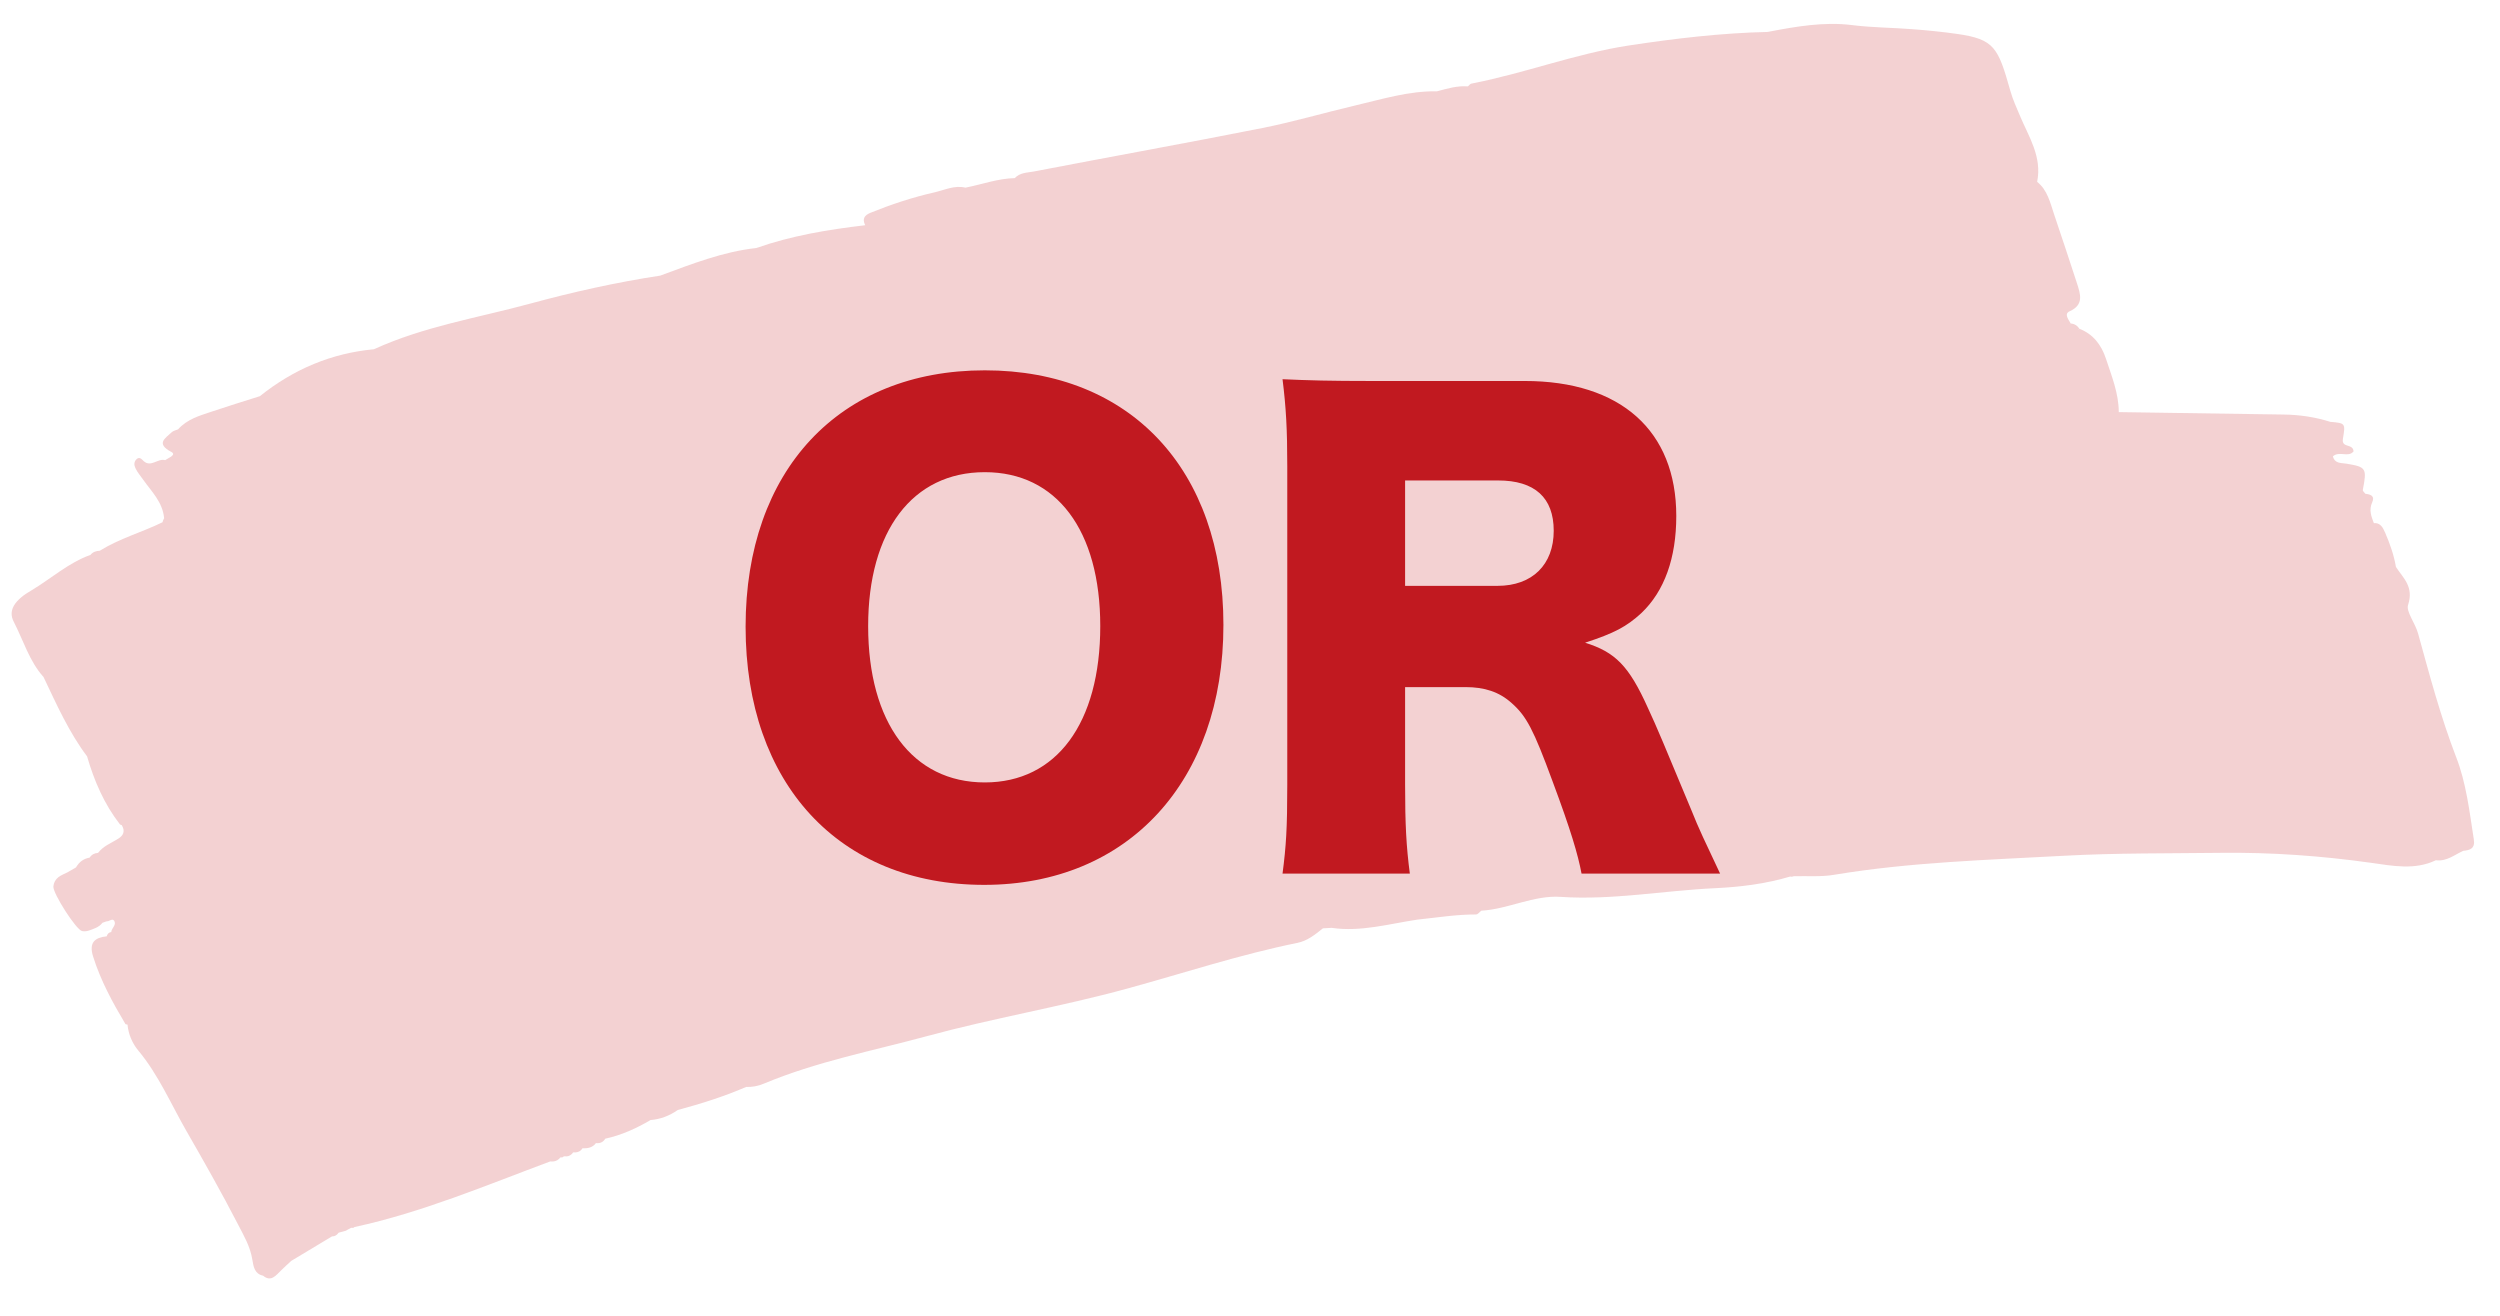 <svg width="76" height="40" viewBox="0 0 76 40" fill="none" xmlns="http://www.w3.org/2000/svg">
<g style="mix-blend-mode:multiply" opacity="0.2">
<path d="M75.204 25.517C75.072 24.673 74.974 23.803 74.669 23.022C74.195 21.793 73.859 20.522 73.508 19.253C73.422 18.943 73.139 18.587 73.205 18.391C73.388 17.837 73.059 17.578 72.836 17.235C72.776 16.872 72.653 16.53 72.51 16.197C72.439 16.035 72.364 15.888 72.165 15.902C72.089 15.7 72.008 15.507 72.114 15.273C72.207 15.07 72.056 15.028 71.908 15.011C71.879 14.973 71.825 14.929 71.829 14.898C71.957 14.232 71.935 14.196 71.328 14.095C71.168 14.069 70.978 14.1 70.92 13.871C71.126 13.699 71.386 13.92 71.548 13.723C71.534 13.471 71.173 13.634 71.225 13.335C71.305 12.864 71.298 12.864 70.841 12.824C70.378 12.677 69.903 12.608 69.421 12.602C67.751 12.579 66.081 12.553 64.411 12.528C64.408 11.953 64.196 11.439 64.023 10.911C63.88 10.475 63.625 10.153 63.212 9.994C63.203 10.008 63.194 10.02 63.185 10.034C63.185 10.034 63.182 10.032 63.18 10.03L63.212 9.994C63.149 9.893 63.059 9.843 62.948 9.832L62.923 9.87C62.923 9.87 62.921 9.87 62.918 9.87C62.928 9.858 62.939 9.844 62.948 9.832C62.883 9.712 62.739 9.542 62.917 9.463C63.361 9.265 63.244 8.939 63.139 8.609C62.915 7.916 62.682 7.224 62.45 6.533C62.327 6.167 62.245 5.777 61.929 5.528C62.085 4.763 61.669 4.15 61.408 3.523C61.304 3.273 61.19 3.034 61.113 2.757C60.742 1.442 60.631 1.192 59.488 1.03C59.042 0.967 58.594 0.922 58.143 0.888C57.53 0.839 56.918 0.84 56.303 0.763C55.449 0.655 54.587 0.807 53.737 0.971C52.326 1.003 50.927 1.169 49.528 1.381C47.902 1.628 46.348 2.229 44.734 2.541C44.694 2.547 44.66 2.595 44.624 2.626C44.302 2.6 43.993 2.694 43.685 2.776C42.831 2.76 42.013 3.016 41.188 3.209C40.25 3.429 39.322 3.704 38.38 3.891C36.066 4.35 33.743 4.768 31.426 5.214C31.23 5.252 31.008 5.242 30.849 5.415C30.335 5.425 29.849 5.608 29.349 5.705C29.023 5.624 28.718 5.776 28.415 5.846C27.751 5.996 27.1 6.21 26.464 6.468C26.289 6.54 26.201 6.644 26.302 6.847C25.18 6.979 24.07 7.161 22.991 7.54C21.977 7.651 21.027 8.027 20.071 8.379C18.737 8.582 17.42 8.876 16.115 9.231C14.526 9.663 12.893 9.92 11.368 10.617C10.087 10.737 8.933 11.216 7.9 12.044C7.408 12.2 6.911 12.352 6.421 12.518C6.061 12.638 5.69 12.744 5.413 13.052C5.35 13.08 5.274 13.091 5.225 13.136C5.023 13.325 4.727 13.484 5.21 13.74C5.375 13.828 5.115 13.921 5.021 13.989C4.799 13.924 4.587 14.219 4.368 14.017C4.296 13.951 4.238 13.873 4.145 13.966C4.068 14.044 4.073 14.137 4.118 14.234C4.18 14.364 4.274 14.471 4.354 14.585C4.608 14.945 4.945 15.262 4.99 15.756C4.965 15.792 4.948 15.833 4.941 15.876C4.313 16.184 3.635 16.367 3.033 16.743C2.924 16.746 2.825 16.778 2.75 16.869C2.092 17.102 1.563 17.582 0.97 17.939C0.442 18.239 0.238 18.557 0.417 18.9C0.709 19.465 0.892 20.103 1.324 20.582C1.72 21.414 2.095 22.261 2.647 22.993C2.865 23.746 3.171 24.448 3.643 25.056C3.656 25.073 3.682 25.076 3.702 25.086C3.813 25.27 3.75 25.401 3.59 25.499C3.379 25.631 3.142 25.717 2.98 25.928C2.876 25.934 2.788 25.976 2.726 26.071C2.546 26.102 2.406 26.201 2.31 26.37C2.22 26.422 2.13 26.473 2.04 26.525C1.854 26.613 1.652 26.68 1.623 26.951C1.602 27.15 2.318 28.277 2.498 28.305C2.564 28.316 2.638 28.312 2.701 28.289C2.851 28.236 3.007 28.192 3.116 28.052C3.159 28.038 3.201 28.025 3.242 28.008C3.322 28.017 3.419 27.9 3.475 27.999C3.54 28.115 3.407 28.207 3.383 28.317L3.389 28.332C3.314 28.34 3.266 28.388 3.243 28.464C2.89 28.503 2.694 28.642 2.831 29.08C3.063 29.819 3.425 30.479 3.812 31.129C3.82 31.143 3.854 31.142 3.876 31.147C3.904 31.452 4.03 31.729 4.207 31.94C4.817 32.672 5.199 33.567 5.67 34.387C6.205 35.317 6.738 36.259 7.235 37.221C7.411 37.561 7.608 37.895 7.67 38.289C7.706 38.517 7.744 38.726 7.995 38.78C8.247 38.987 8.391 38.766 8.554 38.612C8.603 38.565 8.653 38.518 8.703 38.47C8.753 38.423 8.805 38.378 8.854 38.331C9.266 38.082 9.679 37.836 10.091 37.587C10.178 37.588 10.243 37.548 10.293 37.474C10.367 37.454 10.438 37.435 10.512 37.415C10.566 37.382 10.622 37.352 10.681 37.324L10.734 37.329L10.781 37.301C12.826 36.858 14.765 36.039 16.728 35.307C16.85 35.321 16.956 35.289 17.037 35.184L17.095 35.185L17.145 35.152C17.258 35.166 17.354 35.136 17.423 35.033C17.536 35.04 17.639 35.019 17.707 34.908C17.863 34.914 18.01 34.892 18.117 34.75C18.235 34.764 18.333 34.729 18.398 34.617C18.887 34.511 19.339 34.306 19.775 34.05C20.076 34.025 20.352 33.921 20.604 33.744C21.31 33.554 22.006 33.336 22.683 33.043C22.867 33.05 23.046 33.016 23.218 32.944C24.823 32.272 26.519 31.949 28.177 31.499C30.186 30.952 32.243 30.607 34.257 30.056C35.982 29.584 37.687 29.019 39.44 28.664C39.748 28.601 39.978 28.412 40.215 28.223L40.215 28.221C40.304 28.217 40.393 28.211 40.482 28.207C41.369 28.337 42.228 28.084 43.093 27.956C43.686 27.895 44.275 27.797 44.871 27.8C44.924 27.801 44.979 27.725 45.033 27.685C45.85 27.638 46.627 27.209 47.443 27.265C49.018 27.37 50.574 27.074 52.138 27.001C52.9 26.966 53.673 26.87 54.42 26.648L54.476 26.653L54.529 26.637C54.941 26.626 55.358 26.662 55.762 26.593C58.074 26.209 60.404 26.144 62.73 26.016C64.324 25.929 65.921 25.946 67.518 25.926C69.049 25.908 70.571 26.017 72.091 26.231C72.732 26.321 73.408 26.459 74.052 26.151C74.369 26.196 74.613 25.988 74.882 25.865C75.078 25.846 75.25 25.805 75.204 25.517Z" fill="#C11920"/>
</g>
<path d="M29.938 11.258C34.366 11.258 37.192 14.282 37.192 18.998C37.192 23.75 34.294 26.9 29.92 26.9C25.51 26.9 22.666 23.822 22.666 19.052C22.666 14.3 25.51 11.258 29.938 11.258ZM29.938 23.786C32.116 23.786 33.448 21.986 33.448 19.034C33.448 16.118 32.116 14.354 29.938 14.354C27.742 14.354 26.392 16.136 26.392 19.034C26.392 21.968 27.742 23.786 29.938 23.786ZM52.291 26.558H48.079C47.971 25.982 47.755 25.244 47.197 23.75C46.621 22.184 46.405 21.77 45.955 21.374C45.577 21.032 45.127 20.888 44.551 20.888H42.715V23.84C42.715 25.064 42.751 25.73 42.859 26.558H38.989C39.097 25.73 39.133 25.19 39.133 23.858V14.174C39.133 13.058 39.097 12.392 38.989 11.528C39.781 11.564 40.447 11.582 41.671 11.582H46.351C49.267 11.582 50.959 13.094 50.959 15.686C50.959 16.964 50.599 17.972 49.897 18.638C49.447 19.052 49.069 19.25 48.187 19.538C49.105 19.826 49.519 20.24 50.095 21.518C50.365 22.094 50.617 22.706 51.427 24.65C51.625 25.154 51.841 25.604 52.291 26.558ZM42.715 17.81H45.523C46.585 17.81 47.233 17.162 47.233 16.136C47.233 15.128 46.657 14.606 45.541 14.606H42.715V17.81Z" fill="#C11920"/>
</svg>
